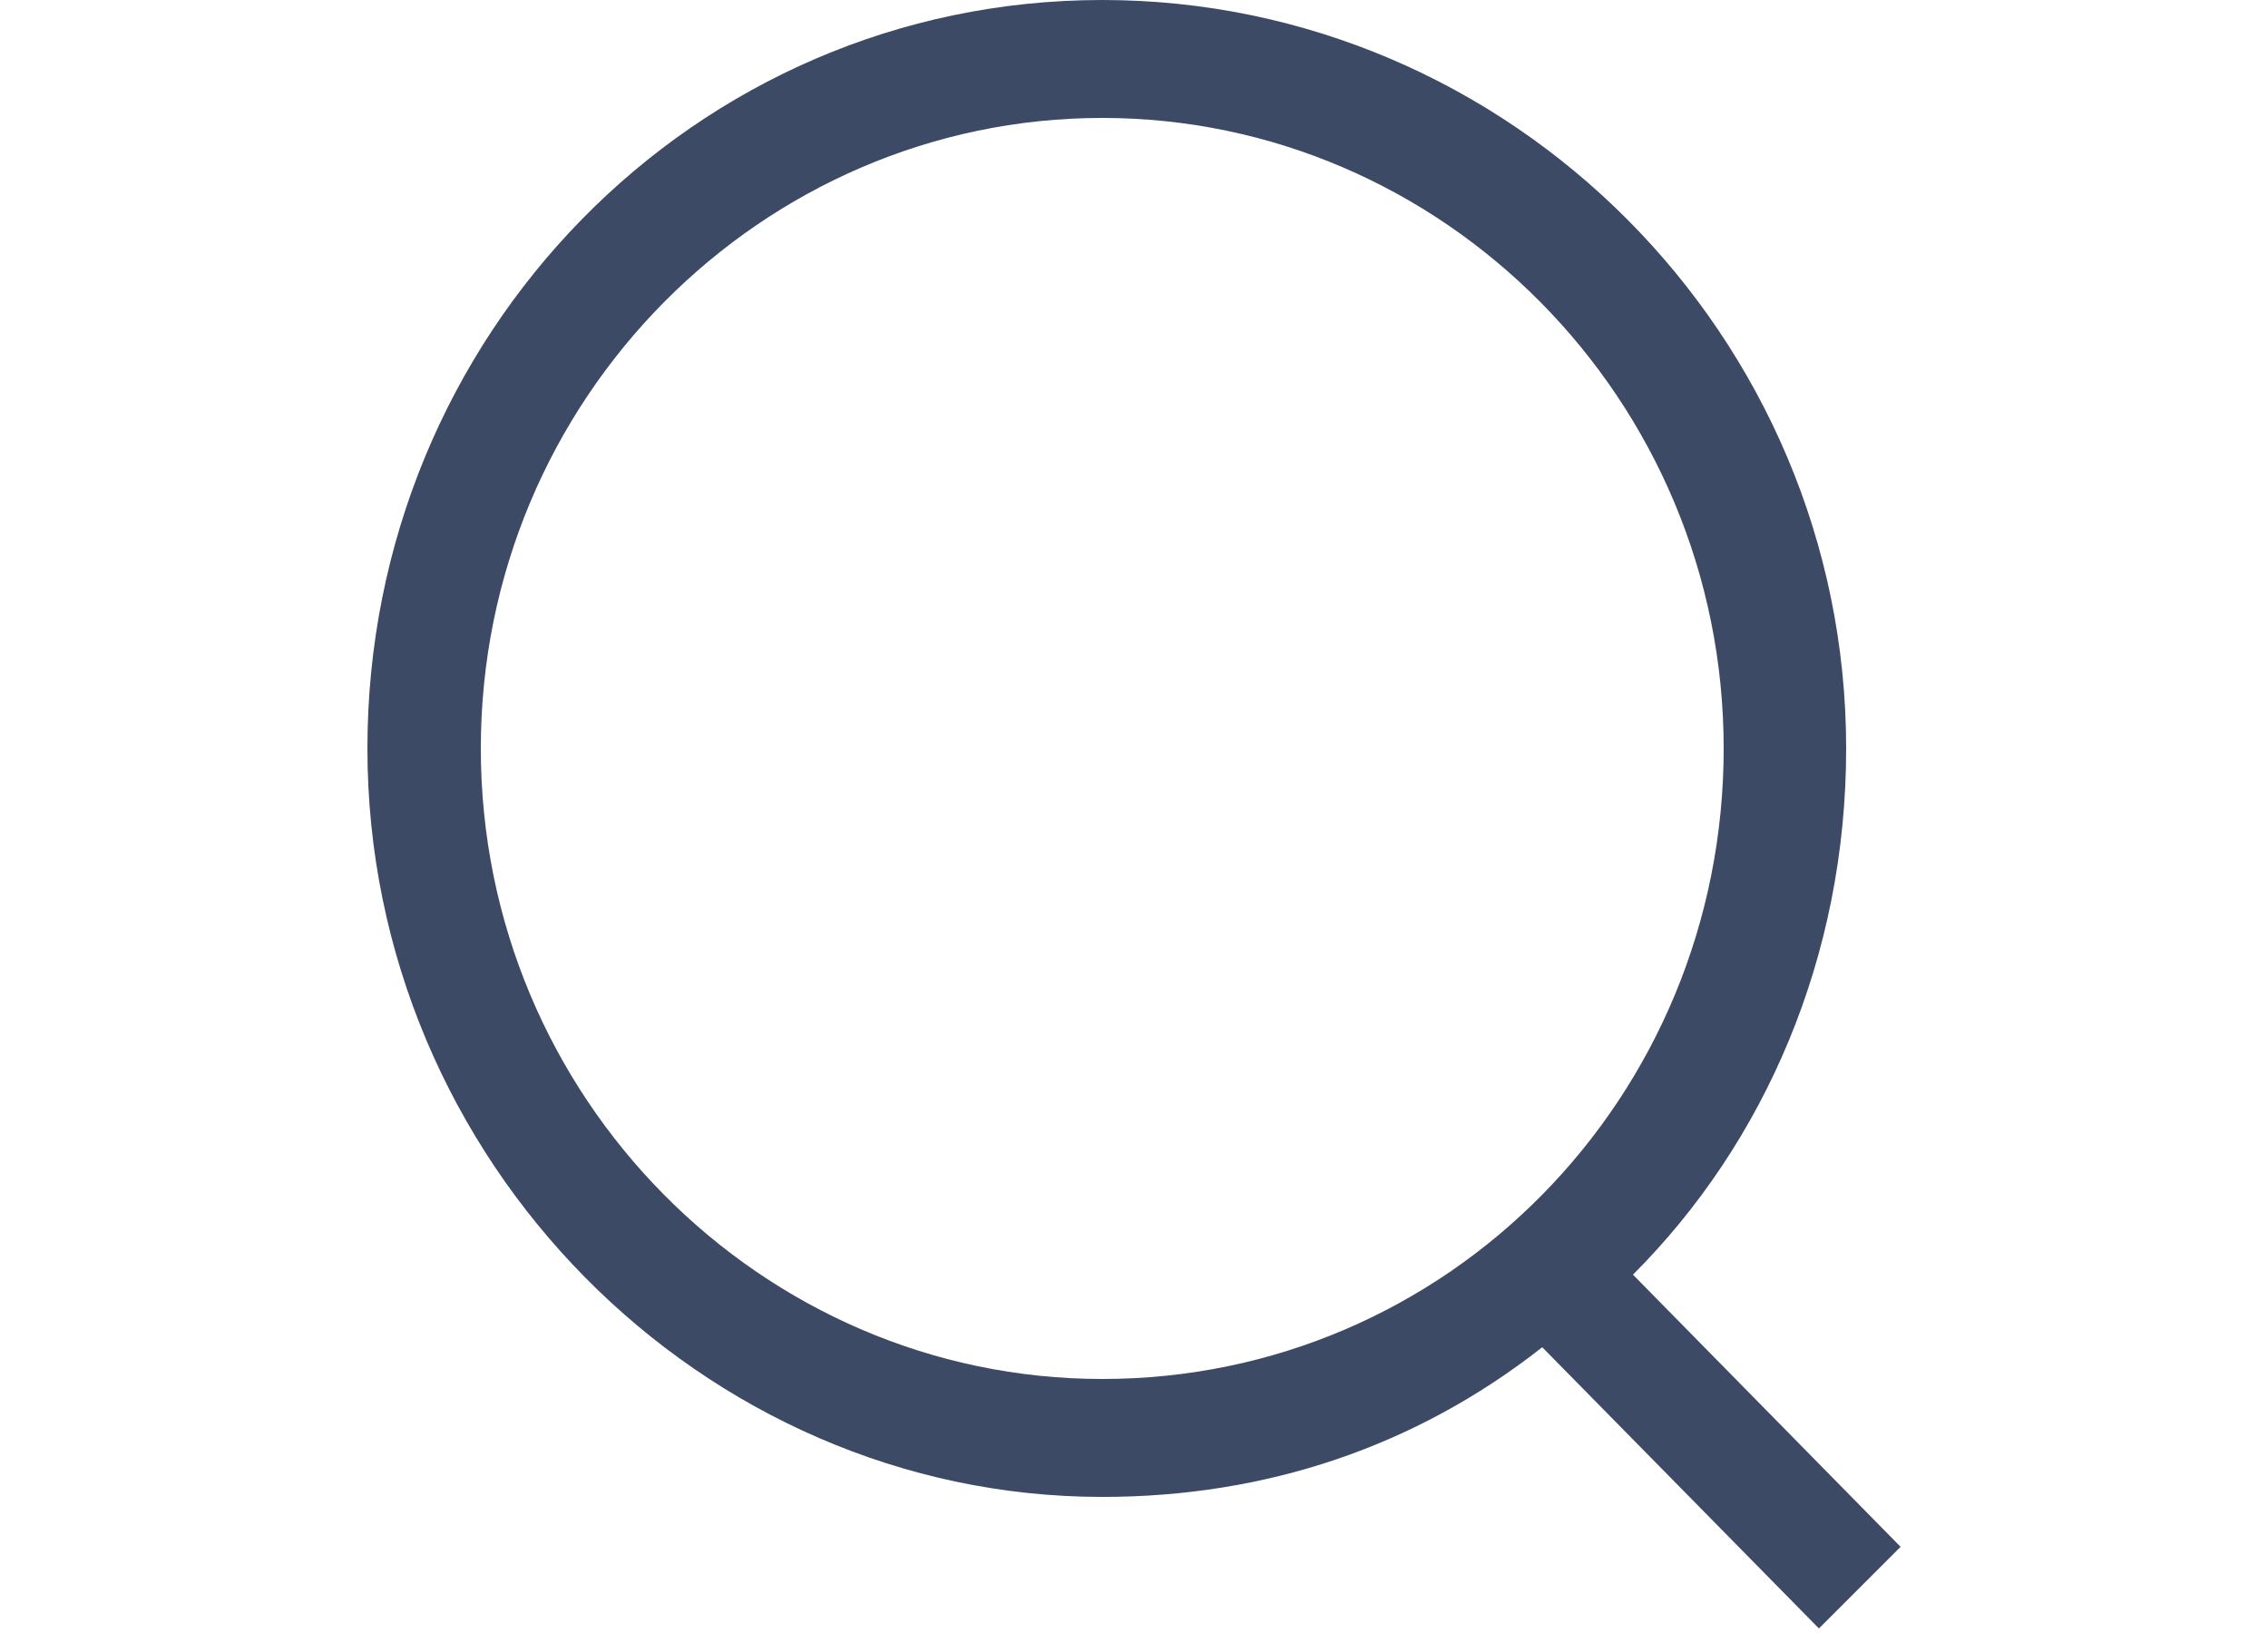 <?xml version="1.0" encoding="UTF-8"?>
<!-- Generator: Adobe Illustrator 22.0.0, SVG Export Plug-In . SVG Version: 6.00 Build 0)  -->
<svg xmlns="http://www.w3.org/2000/svg" xmlns:xlink="http://www.w3.org/1999/xlink" version="1.1" id="图层_1" x="0px" y="0px" viewBox="0 0 50 36" style="enable-background:new 0 0 50 36;" xml:space="preserve">
<style type="text/css">
	.st0{fill:#3D4A66;}
</style>
<path class="st0" d="M36,28.1c2.9-2.9,4.7-7,4.7-11.6C40.7,7.4,33.3,0,24.3,0S8.1,7.4,8.1,16.5S15.5,33,24.3,33  c3.6,0,6.9-1.1,9.7-3.3l6.1,6.2l1.8-1.8L36,28.1L36,28.1z M24.3,30.4c-7.5,0-13.7-6.2-13.7-13.9S16.8,2.6,24.3,2.6S38,8.8,38,16.5  S31.9,30.4,24.3,30.4L24.3,30.4z"></path>
</svg>
